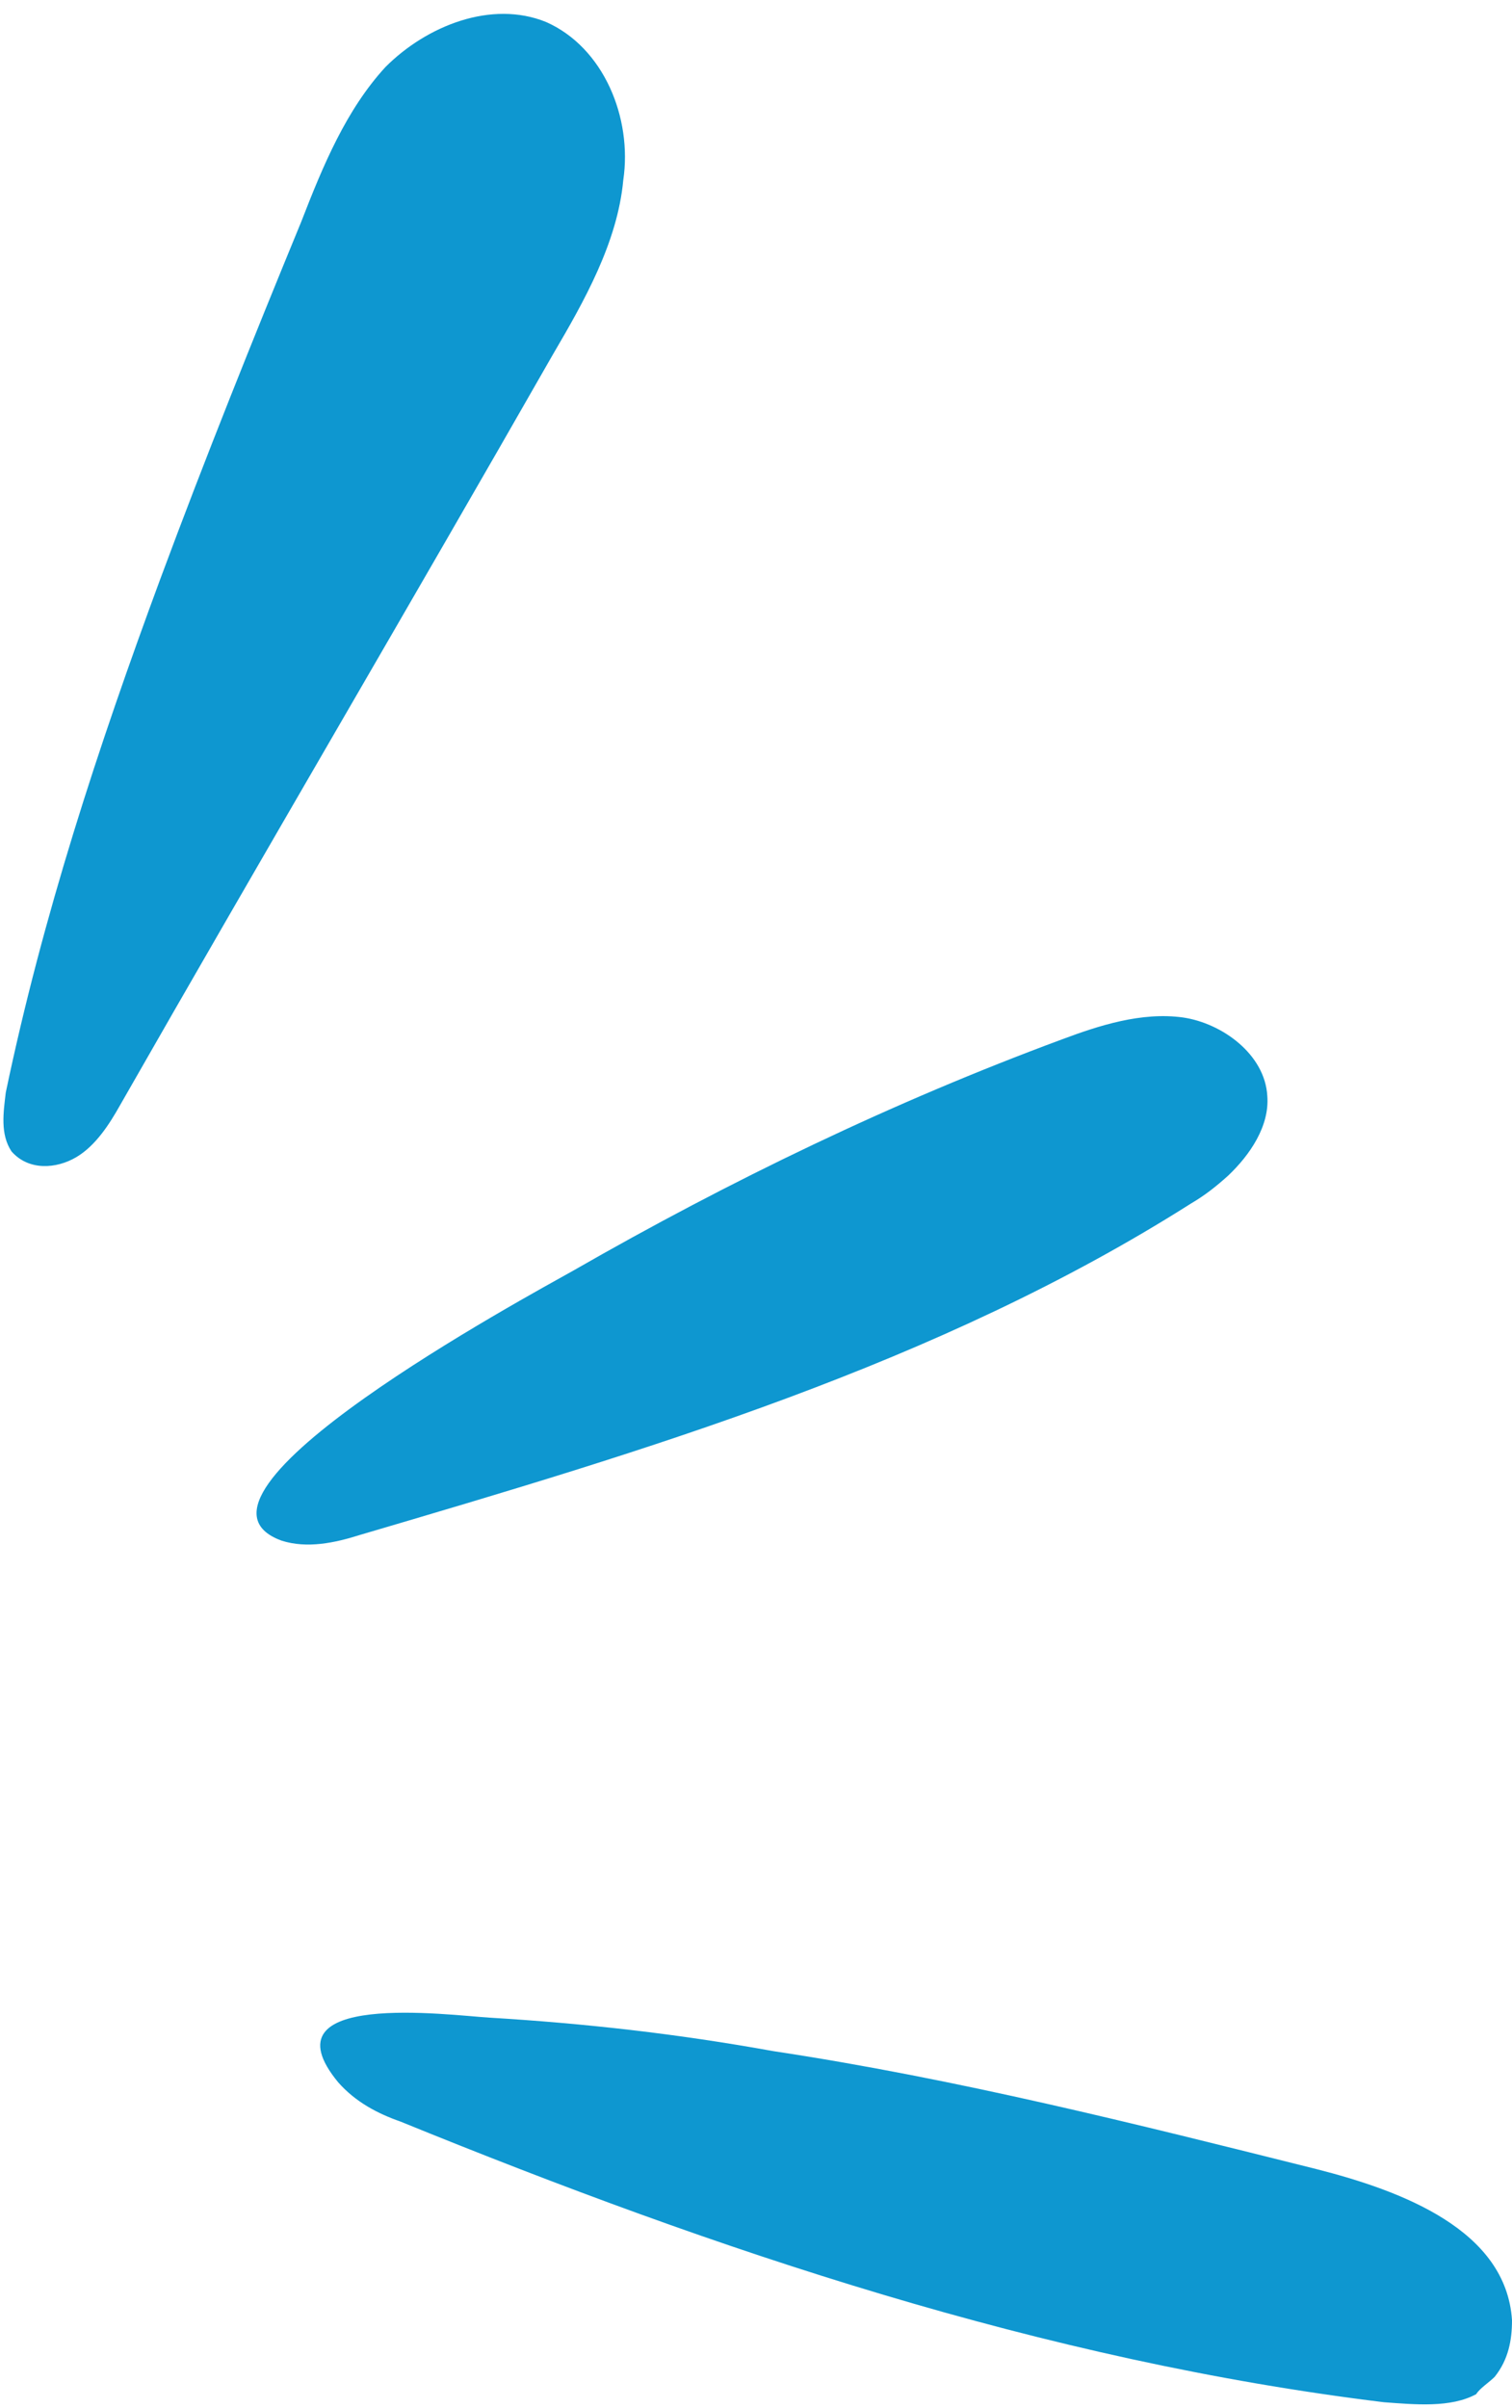 <?xml version="1.0" encoding="UTF-8" standalone="no"?><svg xmlns="http://www.w3.org/2000/svg" xmlns:xlink="http://www.w3.org/1999/xlink" fill="#000000" height="208.5" preserveAspectRatio="xMidYMid meet" version="1" viewBox="-0.3 -1.2 131.0 208.5" width="131" zoomAndPan="magnify"><g id="change1_1"><path d="M13.6,48.9c3.9-10.5,8-20.7,12.2-30.9c1.9-4.9,3.9-9.7,7.3-13.4c3.6-3.6,9.2-5.8,13.9-3.9 C52,2.9,54.5,9,53.7,14.4c-0.5,5.4-3.4,10.5-6.1,15.1c-12.4,21.7-25.1,43.3-37.5,65C9.2,96.1,8,98,6.3,99c-1.7,1-4.1,1.2-5.6-0.5 c-1-1.5-0.7-3.4-0.5-5.1C3.4,78.1,8.2,63.5,13.6,48.9z M129.2,204.6c1.2-1.5,1.5-3.2,1.5-4.9c-0.5-7.8-9.5-11.2-17-13.1 c-15.6-3.9-31.1-7.8-47-10.2c-8.3-1.5-16.3-2.4-24.6-2.9c-3.4-0.2-19.7-2.4-13.1,5.6c1.5,1.7,3.4,2.7,5.4,3.4 c27.5,11.2,55.7,20.7,85.2,24.3c2.7,0.2,5.8,0.5,8-0.7C127.9,205.6,128.7,205.1,129.2,204.6z M109.5,93.7c-0.2-3.6-3.9-6.3-7.3-6.8 c-3.6-0.5-7.3,0.7-10.5,1.9c-14.6,5.4-28.7,12.2-42.3,20c-3.9,2.2-36,19.5-25.3,23.4c2.2,0.7,4.6,0.2,6.8-0.5 c24.8-7.3,50.1-14.8,72-28.7c1.2-0.7,2.2-1.5,3.2-2.4C108,98.8,109.7,96.3,109.5,93.7z" fill="#0e97d0"/></g></svg>